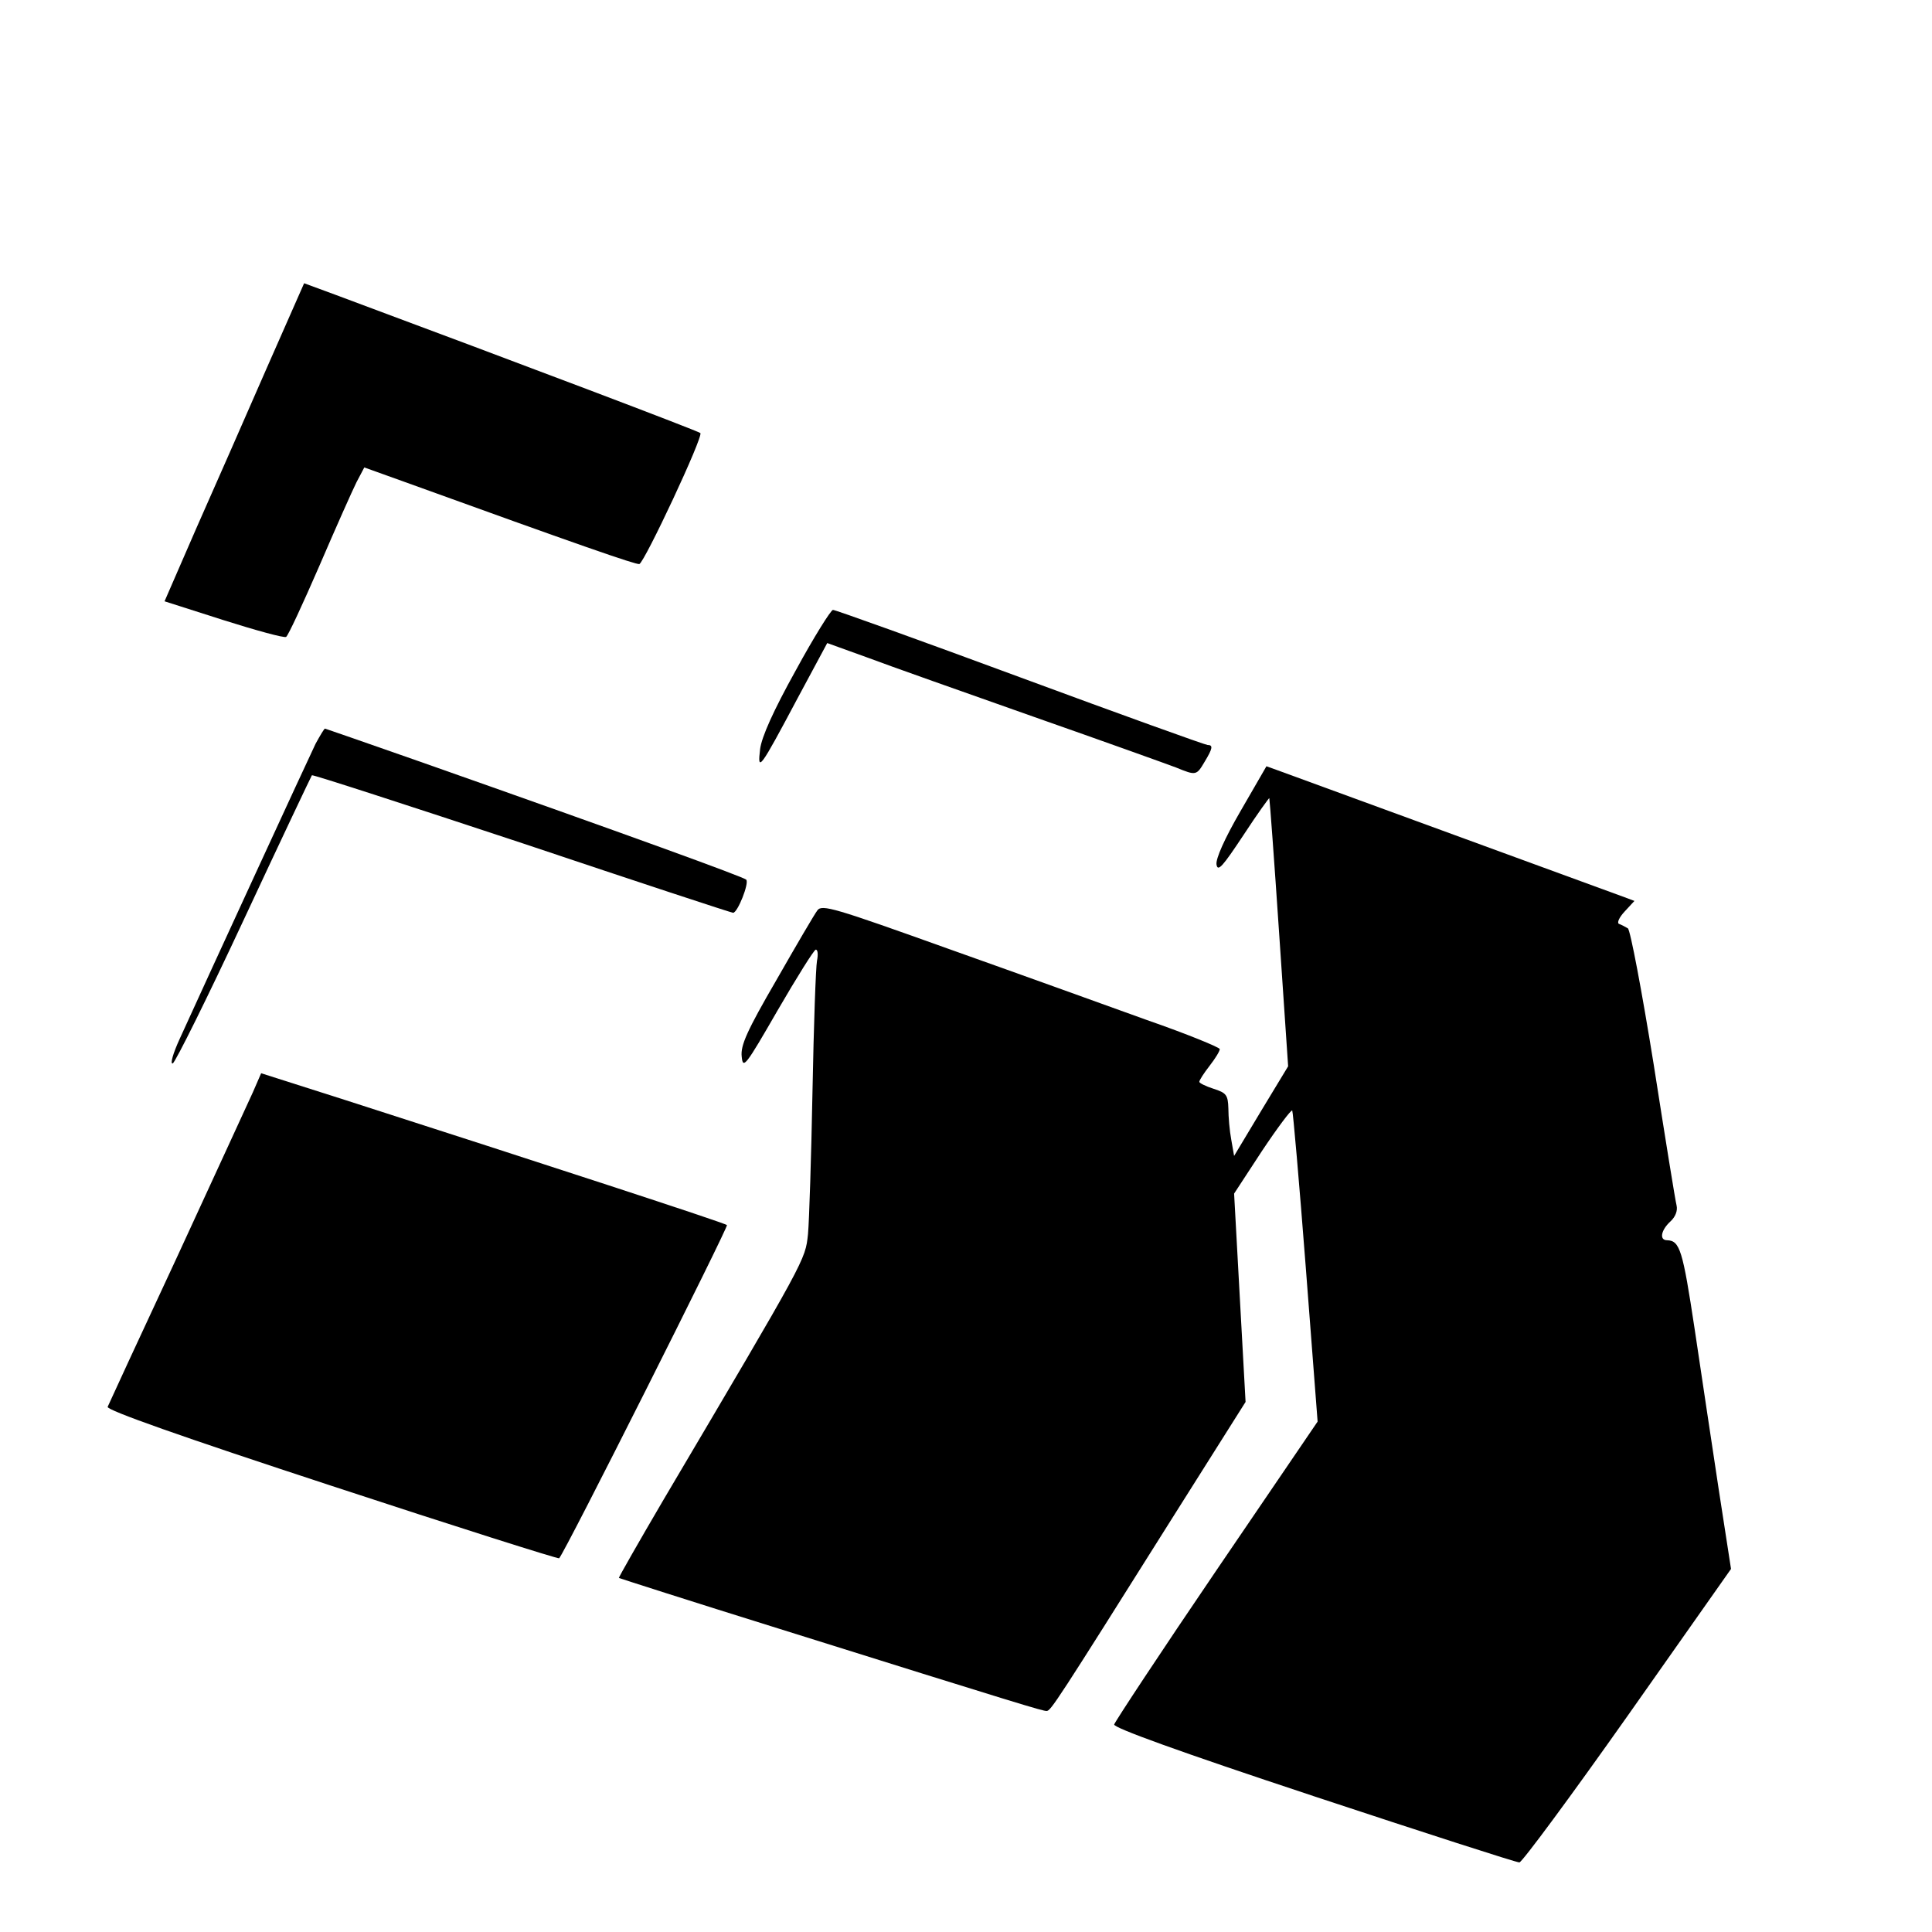 <?xml version="1.0" standalone="no"?>
<!DOCTYPE svg PUBLIC "-//W3C//DTD SVG 20010904//EN"
 "http://www.w3.org/TR/2001/REC-SVG-20010904/DTD/svg10.dtd">
<svg version="1.0" xmlns="http://www.w3.org/2000/svg"
 width="472pt" height="472pt" viewBox="0 0 472 472"
 preserveAspectRatio="xMidYMid meet">
<g transform="translate(0,472) scale(0.1,-0.1)"
fill="#000000" stroke="none">
<path d="M650 3817 c-51 -117 -128 -292 -171 -389 l-77 -177 144 -46 c79 -25
148 -44 153 -41 5 3 41 81 81 173 40 93 81 185 91 205 l19 36 92 -33 c431
-156 572 -205 580 -203 13 5 157 312 149 320 -5 5 -430 166 -892 338 l-76 28
-93 -211z"/>
<path d="M1944 3082 c-55 -99 -83 -162 -87 -192 -7 -58 -1 -50 92 125 l72 134
97 -35 c53 -20 237 -85 407 -145 171 -60 327 -116 348 -124 49 -20 50 -20 70
14 20 33 21 41 7 41 -5 0 -211 74 -457 165 -246 91 -452 165 -458 165 -5 0
-47 -67 -91 -148z"/>
<path d="M771 2903 c-17 -35 -263 -569 -332 -721 -16 -35 -24 -62 -17 -60 6 2
85 161 174 352 89 191 164 349 166 352 2 2 233 -73 514 -166 280 -94 511 -170
515 -170 11 0 40 73 32 81 -8 7 -282 107 -802 290 -123 43 -226 79 -227 79 -2
0 -12 -17 -23 -37z"/>
<path d="M3031 2739 c-40 -69 -61 -117 -59 -131 3 -19 15 -5 66 72 34 52 63
92 63 90 1 -3 12 -151 24 -330 l22 -325 -66 -109 -66 -110 -7 40 c-4 21 -7 56
-7 76 -1 33 -5 38 -36 48 -19 6 -35 14 -35 17 0 4 11 21 25 39 14 18 25 36 25
41 0 4 -80 37 -178 71 -97 35 -316 114 -485 174 -279 100 -309 109 -320 94 -7
-9 -52 -86 -100 -170 -72 -124 -88 -160 -85 -187 3 -32 9 -24 88 113 47 81 89
148 93 148 5 0 6 -12 3 -27 -3 -16 -8 -158 -11 -318 -3 -159 -8 -317 -11 -350
-7 -64 -2 -55 -353 -649 -61 -104 -110 -190 -109 -191 2 -1 176 -57 388 -123
603 -189 647 -202 657 -202 10 0 25 23 303 465 l183 290 -14 254 -14 255 68
104 c38 57 71 101 74 99 2 -3 17 -175 33 -382 l29 -378 -247 -363 c-136 -200
-248 -370 -250 -377 -2 -8 158 -66 487 -175 269 -89 495 -162 503 -162 7 1
126 162 265 359 l252 358 -30 194 c-16 107 -43 284 -59 393 -29 192 -36 215
-67 216 -20 0 -15 25 8 46 12 11 18 26 15 39 -3 11 -28 166 -56 345 -29 180
-57 328 -63 332 -7 4 -16 9 -22 11 -5 3 1 16 14 30 l24 26 -24 9 c-35 13 -798
292 -839 307 l-36 13 -63 -109z"/>
<path d="M618 2052 c-12 -26 -95 -207 -185 -402 -91 -195 -167 -360 -170 -367
-3 -8 178 -72 547 -193 304 -100 554 -179 556 -177 13 12 414 810 410 814 -4
5 -461 154 -934 306 l-204 65 -20 -46z"/>
</g>
</svg>
